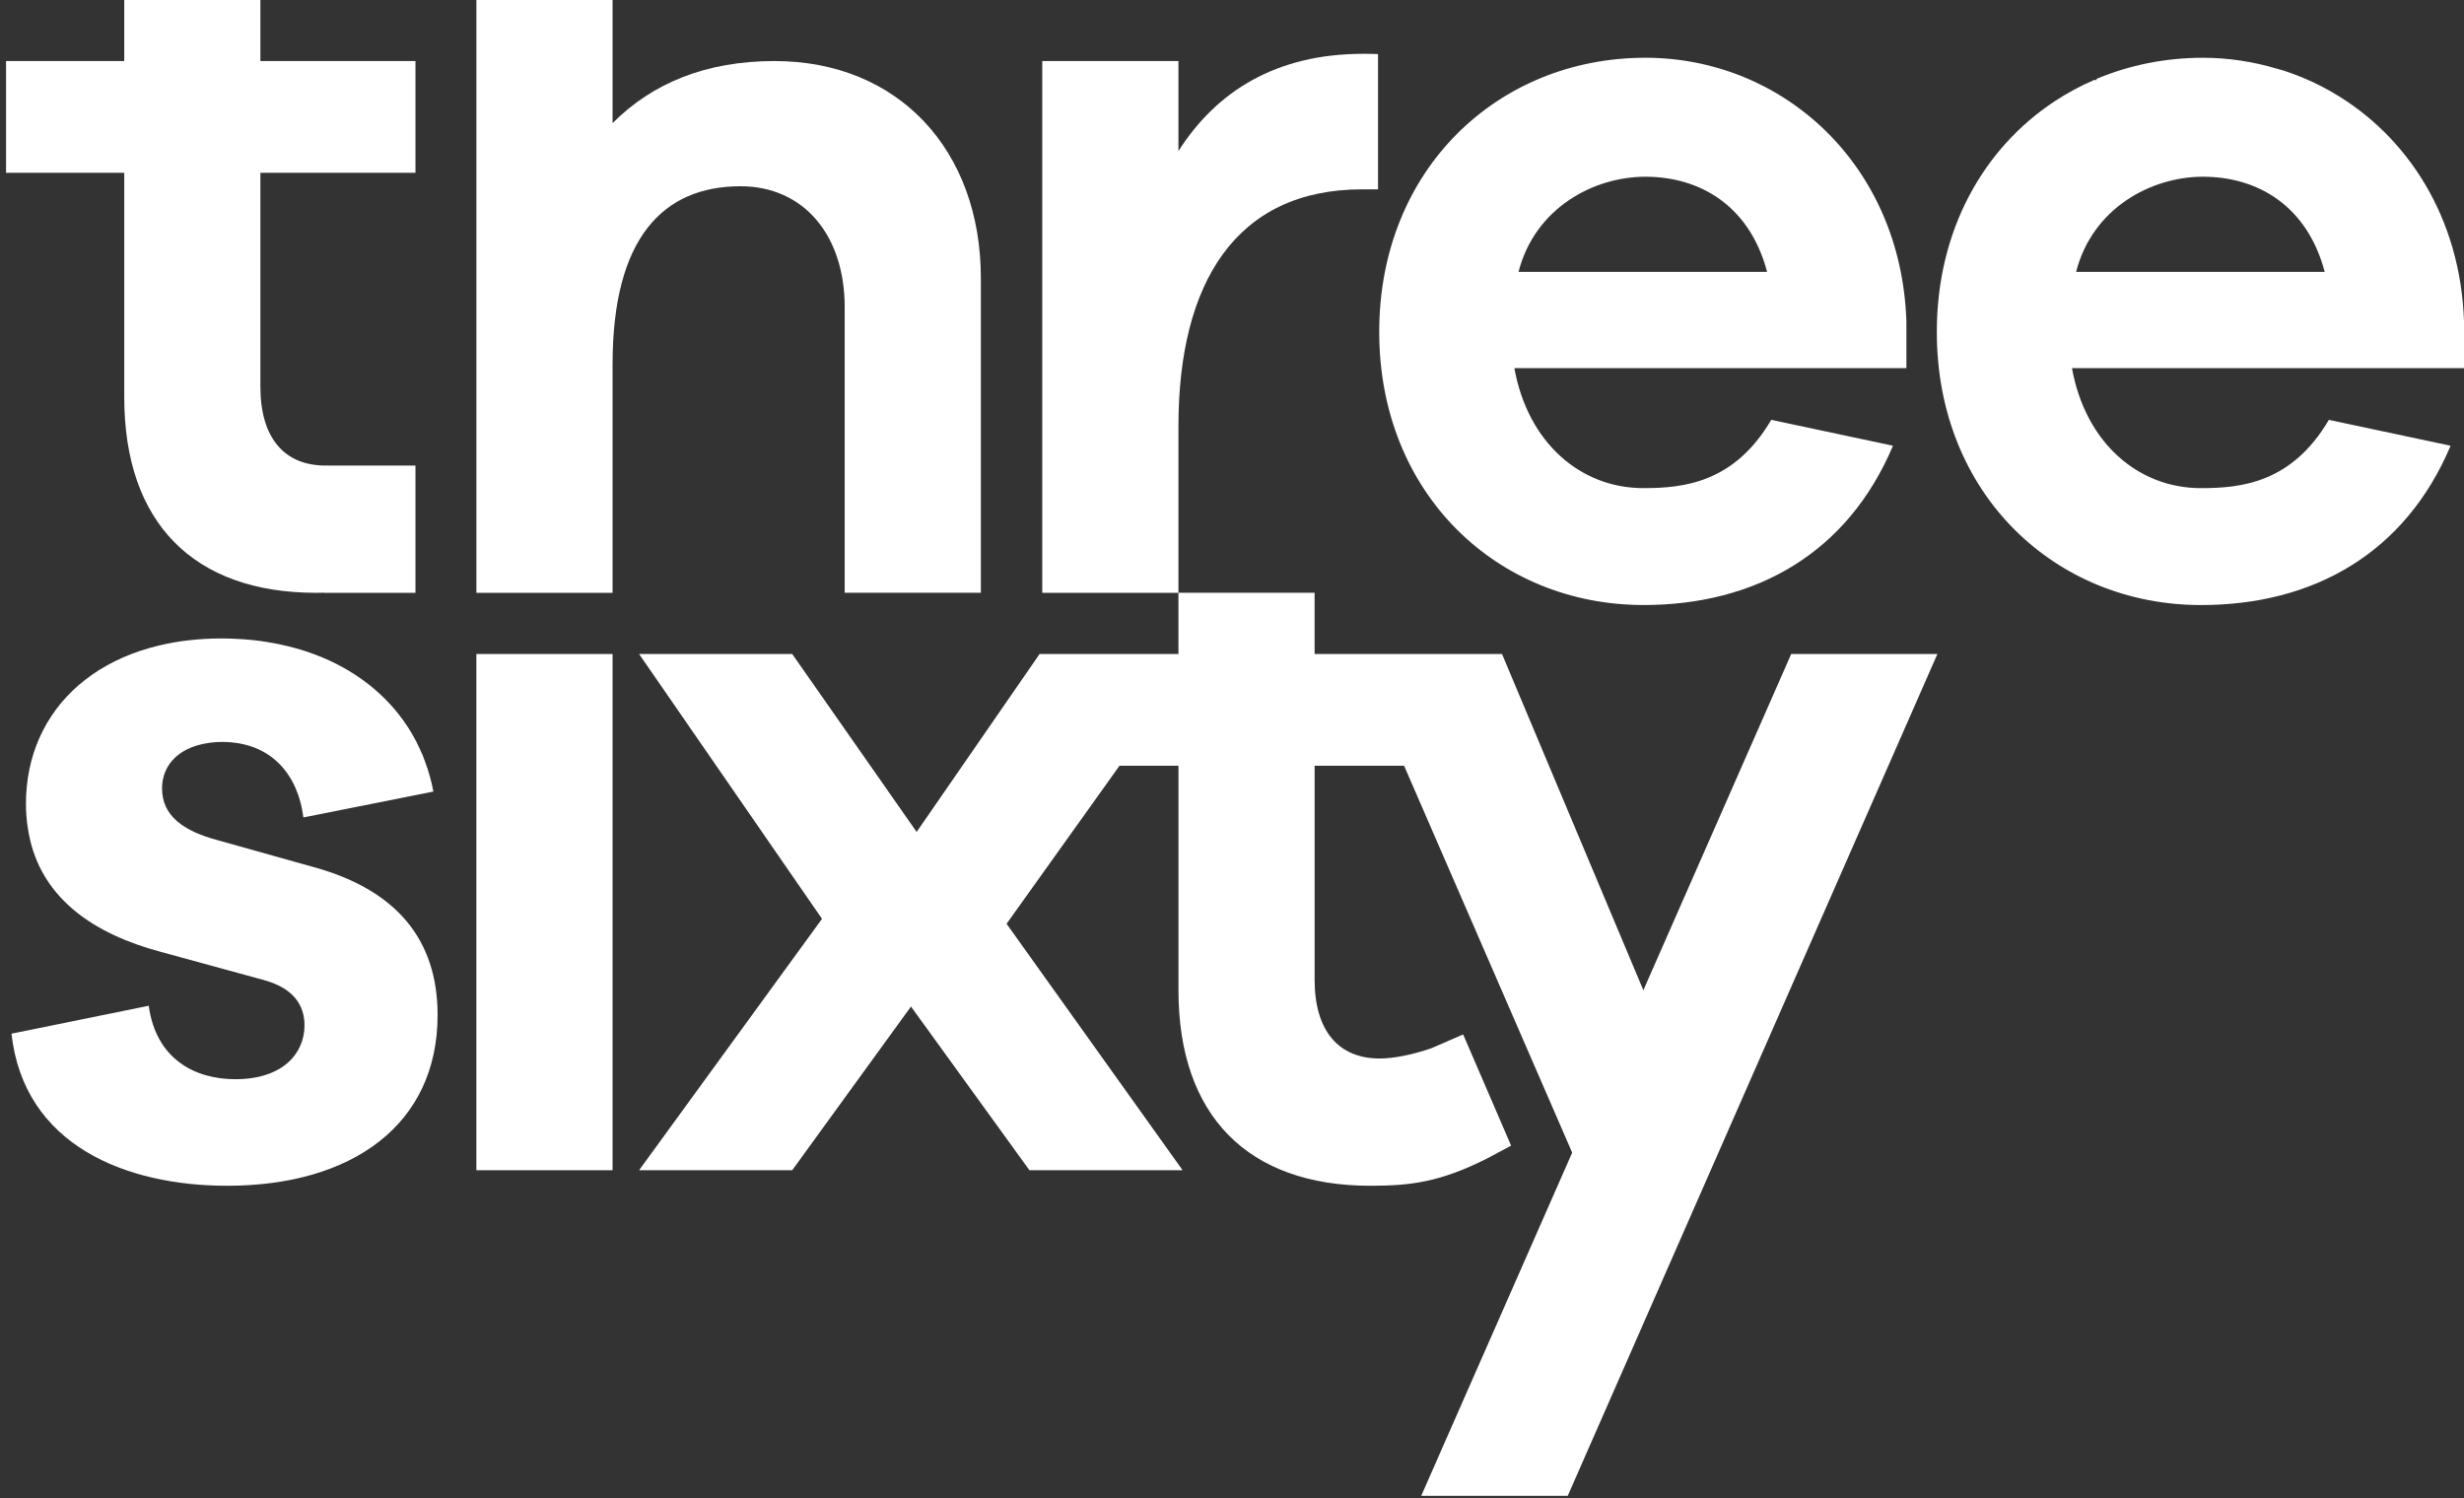 <svg width="148" height="90" viewBox="0 0 148 90" fill="none" xmlns="http://www.w3.org/2000/svg">
<rect x="0" y="0" width="148" height="90" fill="#333333" stroke="none"/>
<g clip-path="url(#clip0_1122_1476)">
<path d="M148 19.315C147.795 13.082 144.621 8.175 140.117 5.559C139.19 5.02 138.207 4.582 137.182 4.246C137.046 4.202 136.906 4.169 136.768 4.127C136.768 4.127 136.768 4.127 136.768 4.126C136.767 4.123 136.763 4.126 136.76 4.126C135.342 3.704 133.855 3.47 132.323 3.47C130.063 3.47 127.917 3.91 125.972 4.721C125.958 4.727 125.945 4.733 125.931 4.739C125.928 4.757 125.931 4.778 125.927 4.797C125.917 4.806 125.903 4.819 125.894 4.829C125.868 4.813 125.847 4.8 125.825 4.787C125.825 4.787 125.825 4.787 125.824 4.787C124.976 5.151 124.167 5.585 123.406 6.088C119.135 8.908 116.335 13.826 116.335 19.939C116.335 29.696 123.462 36.345 132.199 36.345C138.954 36.345 144.469 33.237 147.195 26.775L139.883 25.221C137.652 29.012 134.616 29.322 132.199 29.322C128.419 29.322 125.259 26.588 124.453 22.113H148.001V19.317L148 19.315ZM124.7 16.333C125.692 12.48 129.224 10.616 132.322 10.616C135.606 10.616 138.58 12.356 139.634 16.333H124.7Z" fill="white"/>
<path d="M98.708 59.482L90.218 39.285H78.962V35.608H70.783V39.285H62.443L55.058 49.974L47.584 39.285H38.386L49.374 55.194L38.386 70.295H47.584L54.718 60.462L61.833 70.295H71.033L60.46 55.491L67.243 45.997H70.784V59.482C70.784 67.001 74.935 71.228 82.31 71.228C84.711 71.228 86.509 71.016 89.347 69.575L90.765 68.818L87.884 62.138L85.96 62.973C84.854 63.35 83.736 63.583 82.867 63.583C80.389 63.583 78.963 61.905 78.963 58.861V45.997H84.336L94.433 69.238L85.365 89.854H94.166L116.37 39.285H107.589L98.709 59.482H98.708Z" fill="white"/>
<path d="M7.463 23.864C7.463 31.383 11.615 35.61 18.989 35.61C19.152 35.61 19.313 35.607 19.474 35.603V35.61H24.955V27.967H19.68V27.958C19.636 27.958 19.588 27.965 19.545 27.965C17.067 27.965 15.641 26.287 15.641 23.243V10.379H24.955V3.667H15.641V0H7.462V3.667H0.363V10.379H7.463V23.864Z" fill="white"/>
<path d="M35.008 39.285H32.66H28.613V42.167V43.994V70.295H36.794V39.285H35.008Z" fill="white"/>
<path d="M18.843 52.087L13.081 50.471C10.973 49.912 9.734 48.979 9.734 47.363C9.734 46.082 10.564 45.085 12.046 44.722C12.234 44.677 12.431 44.64 12.637 44.612C12.858 44.586 13.085 44.567 13.328 44.567C16.364 44.567 17.913 46.618 18.224 49.103L26.032 47.549C25.98 47.261 25.911 46.982 25.837 46.703C25.804 46.58 25.767 46.458 25.73 46.337C25.711 46.272 25.694 46.206 25.674 46.143C25.671 46.144 25.669 46.147 25.668 46.148C25.583 45.884 25.489 45.623 25.385 45.369L25.395 45.38C25.371 45.323 25.343 45.271 25.318 45.216C25.235 45.024 25.147 44.835 25.054 44.65C25.038 44.616 25.024 44.582 25.007 44.549C24.981 44.498 24.951 44.45 24.924 44.399C24.799 44.166 24.668 43.937 24.526 43.715C24.51 43.689 24.491 43.666 24.474 43.641C23.217 41.721 21.323 40.221 18.922 39.317C18.92 39.317 18.918 39.317 18.916 39.314C18.551 39.176 18.174 39.055 17.787 38.946C17.643 38.905 17.496 38.868 17.349 38.831C17.141 38.779 16.931 38.73 16.717 38.687C16.496 38.642 16.272 38.602 16.045 38.565C15.927 38.547 15.812 38.527 15.692 38.511C15.371 38.467 15.042 38.432 14.708 38.406C14.626 38.399 14.542 38.395 14.458 38.39C14.089 38.366 13.715 38.351 13.332 38.351C11.972 38.351 10.71 38.497 9.553 38.774C8.782 38.959 8.06 39.2 7.388 39.493C6.716 39.788 6.097 40.134 5.532 40.529C4.401 41.318 3.491 42.298 2.828 43.428C2.662 43.71 2.512 44.002 2.378 44.302C1.841 45.505 1.558 46.849 1.558 48.295C1.558 48.547 1.57 48.791 1.589 49.032C1.596 49.138 1.607 49.242 1.618 49.347C1.629 49.449 1.644 49.548 1.658 49.649C1.698 49.941 1.751 50.225 1.819 50.5C2.665 53.994 5.581 56.09 9.676 57.183L15.812 58.861C17.67 59.358 18.29 60.415 18.29 61.595C18.29 63.273 16.989 64.827 14.138 64.827C11.66 64.827 9.367 63.585 8.933 60.415L0.691 62.093C1.434 68.804 7.569 71.228 13.642 71.228C21.14 71.228 26.284 67.562 26.284 60.974C26.284 56.438 23.805 53.455 18.848 52.087H18.843Z" fill="white"/>
<path d="M50.736 18.457V35.608H58.916V16.717C58.916 9.012 53.958 3.667 46.522 3.667C42.433 3.667 39.21 4.972 36.794 7.396V0H28.614V35.61H36.794V21.876C36.794 14.294 39.83 11.188 44.478 11.188C48.259 11.188 50.737 14.108 50.737 18.459L50.736 18.457Z" fill="white"/>
<path d="M70.783 25.604C70.783 16.967 74.253 11.374 81.814 11.374H82.771V3.25C82.49 3.233 82.197 3.233 81.876 3.233C76.671 3.233 73.075 5.471 70.783 9.074V3.667H62.603V35.61H70.783V25.604Z" fill="white"/>
<path d="M98.706 36.344C105.461 36.344 110.976 33.236 113.702 26.774L106.39 25.22C104.159 29.011 101.123 29.321 98.706 29.321C94.926 29.321 91.766 26.586 90.96 22.112H114.508V19.315C114.198 9.869 107.072 3.469 98.83 3.469C89.968 3.469 82.843 10.18 82.843 19.937C82.843 29.693 89.968 36.342 98.706 36.342V36.344ZM98.83 10.616C102.115 10.616 105.089 12.356 106.142 16.333H91.209C92.2 12.48 95.732 10.616 98.831 10.616H98.83Z" fill="white"/>
</g>
<defs>
<clipPath id="clip0_1122_1476">
<rect width="148" height="90" fill="white"/>
</clipPath>
</defs>
</svg>
